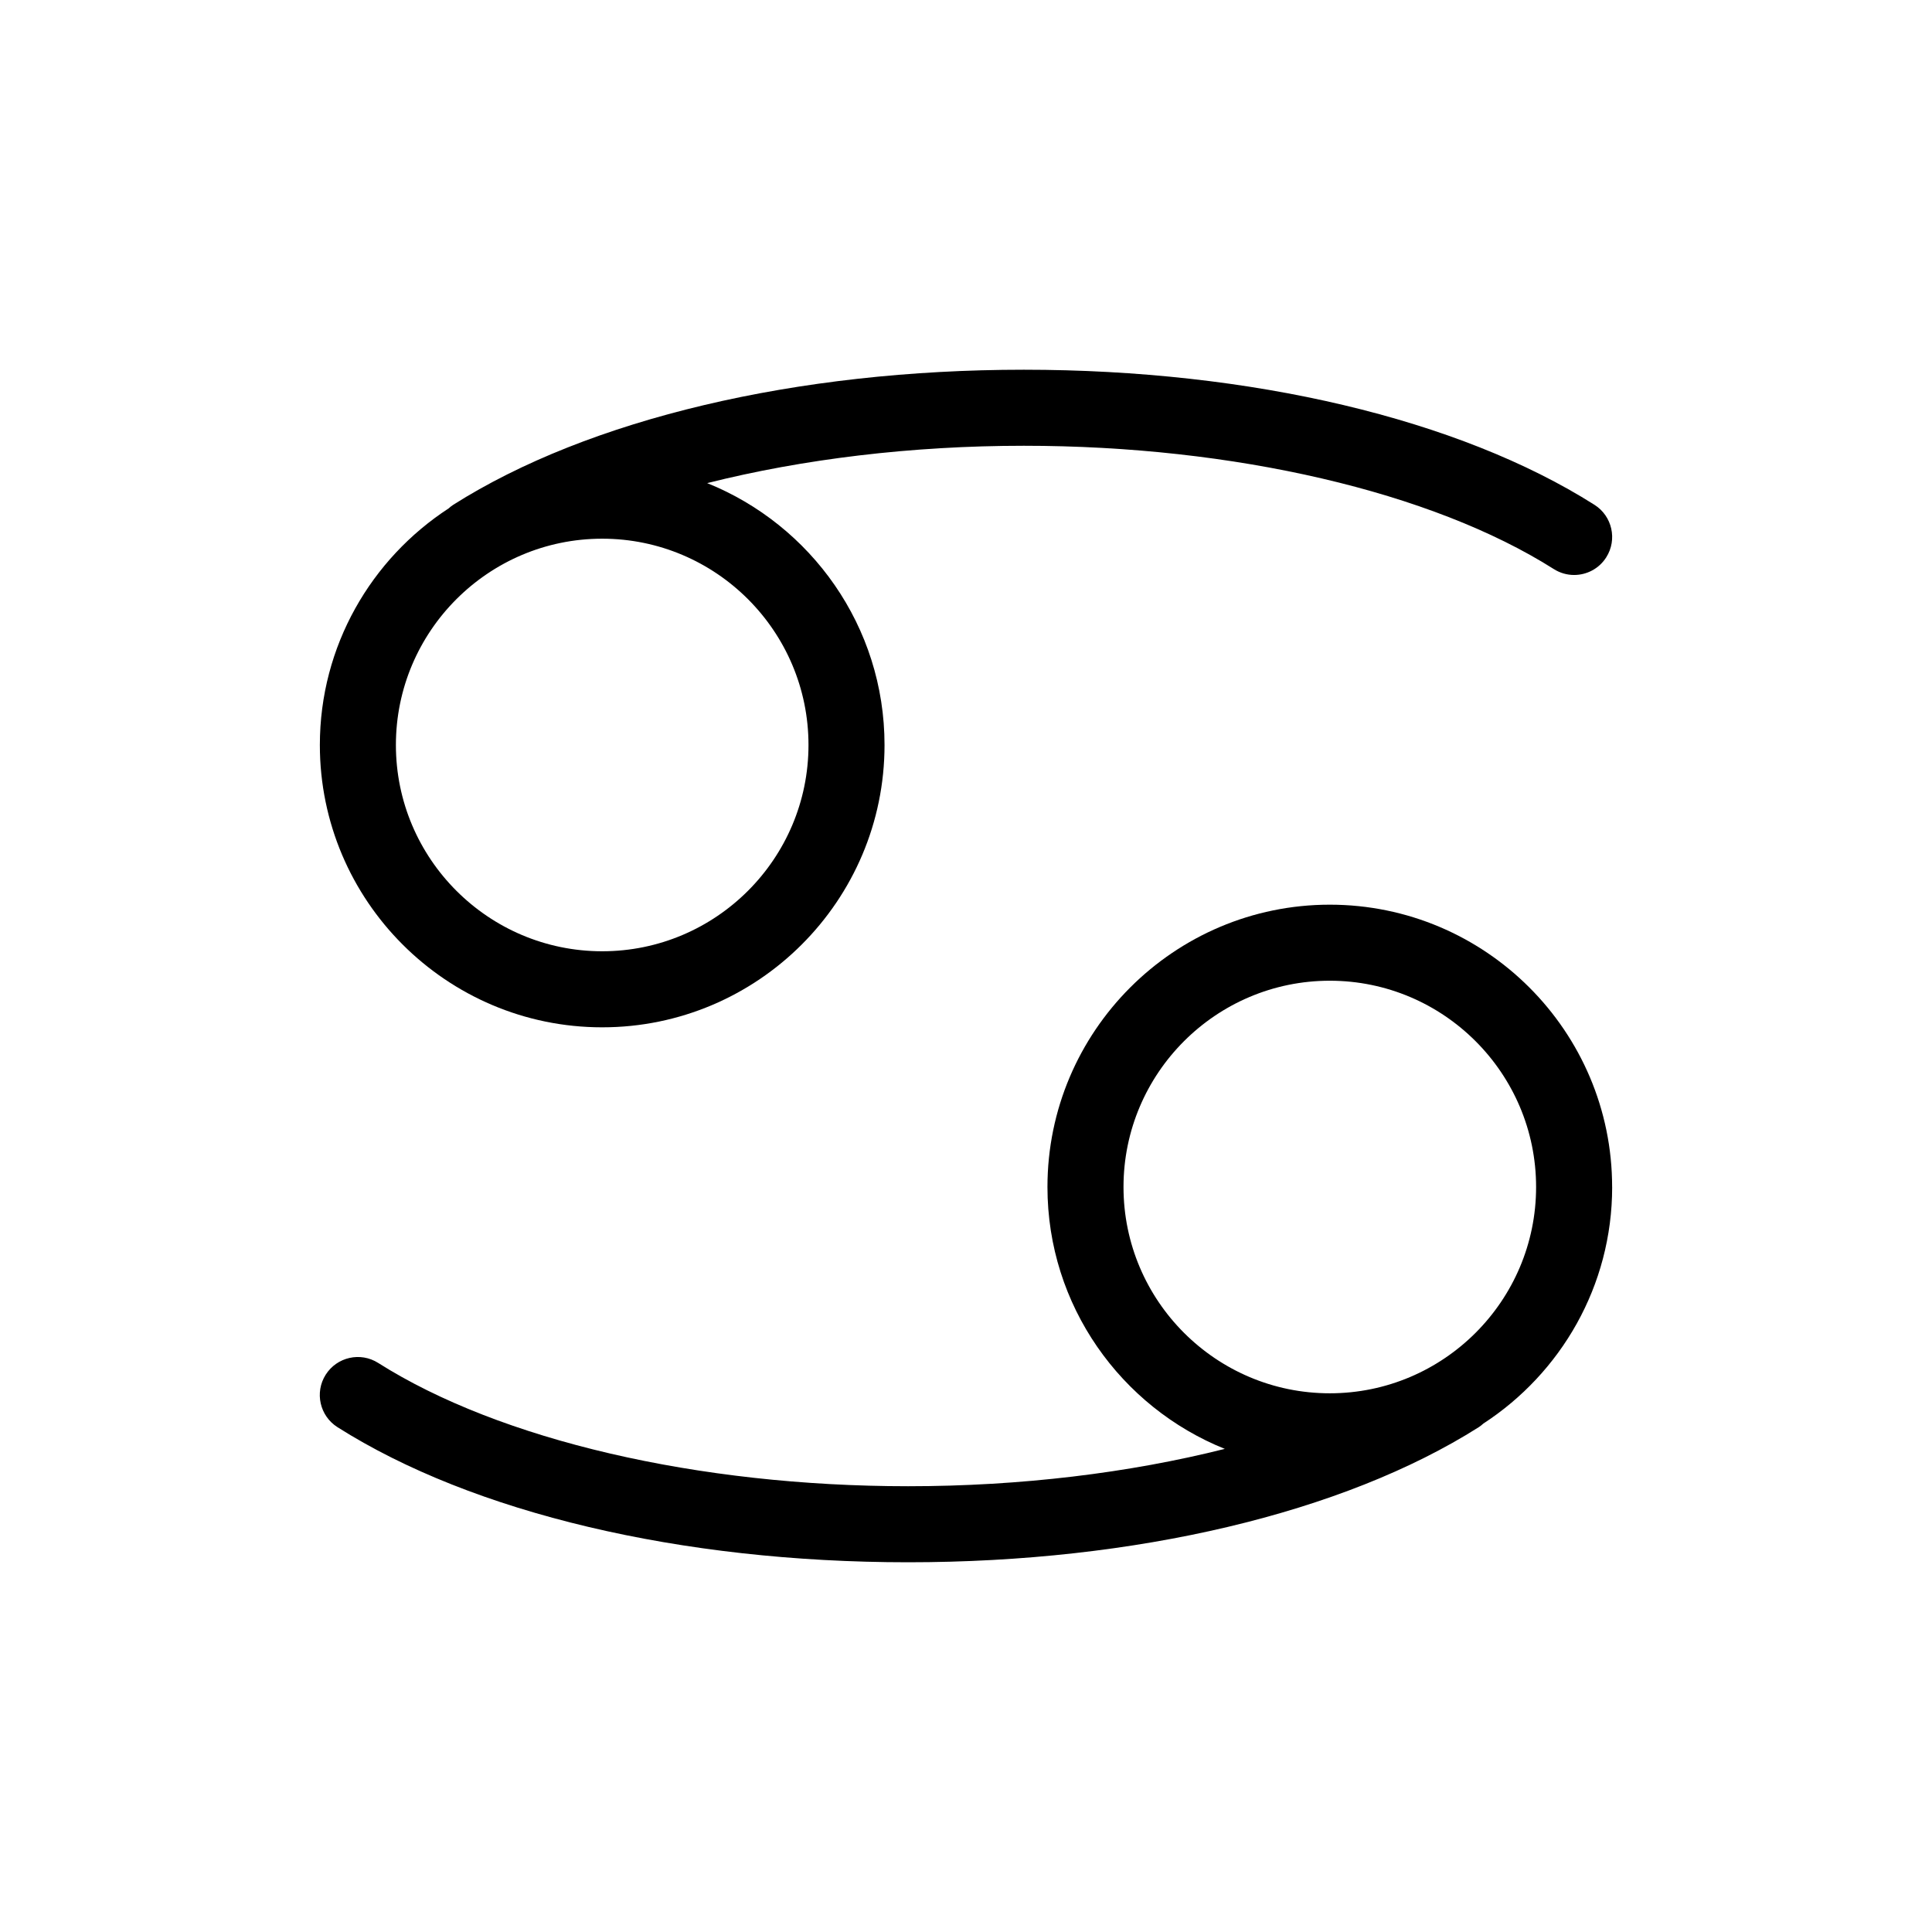 <?xml version="1.0" encoding="UTF-8"?>
<!-- Uploaded to: SVG Repo, www.svgrepo.com, Generator: SVG Repo Mixer Tools -->
<svg fill="#000000" width="800px" height="800px" version="1.1" viewBox="144 144 512 512" xmlns="http://www.w3.org/2000/svg">
 <g>
  <path d="m303.59 416.25c41.25 0 74.82-33.562 74.82-74.82 0-31.422-19.492-58.332-47-69.398 25.348-6.379 54.164-9.898 83.926-9.898 55.652 0 108.15 12.219 140.44 32.676 1.672 1.059 3.535 1.566 5.379 1.566 3.336 0 6.606-1.656 8.52-4.684 2.977-4.699 1.582-10.922-3.117-13.906-35.91-22.758-91.027-35.805-151.23-35.805s-115.32 13.047-151.23 35.805c-0.441 0.277-0.828 0.613-1.203 0.945-20.512 13.355-34.129 36.449-34.129 62.699-0.004 41.254 33.559 74.82 74.816 74.82zm0-129.49c30.145 0 54.668 24.527 54.668 54.668 0 30.145-24.52 54.668-54.668 54.668-30.148 0-54.672-24.527-54.672-54.668 0.004-30.141 24.527-54.668 54.672-54.668z"/>
  <path d="m571.23 458.57c0-41.258-33.562-74.82-74.824-74.82-41.25 0-74.82 33.562-74.82 74.82 0 31.422 19.492 58.332 47 69.398-25.348 6.379-54.164 9.898-83.926 9.898-55.652 0-108.15-12.219-140.44-32.676-4.699-2.984-10.922-1.582-13.906 3.117-2.977 4.699-1.582 10.922 3.117 13.906 35.91 22.758 91.027 35.805 151.23 35.805 60.199 0 115.32-13.047 151.23-35.805 0.441-0.277 0.828-0.613 1.203-0.945 20.531-13.355 34.145-36.445 34.145-62.699zm-129.49 0c0-30.145 24.52-54.668 54.668-54.668 30.148 0 54.672 24.527 54.672 54.668 0 30.145-24.527 54.668-54.672 54.668-30.148 0-54.668-24.523-54.668-54.668z"/>
 </g>
</svg>